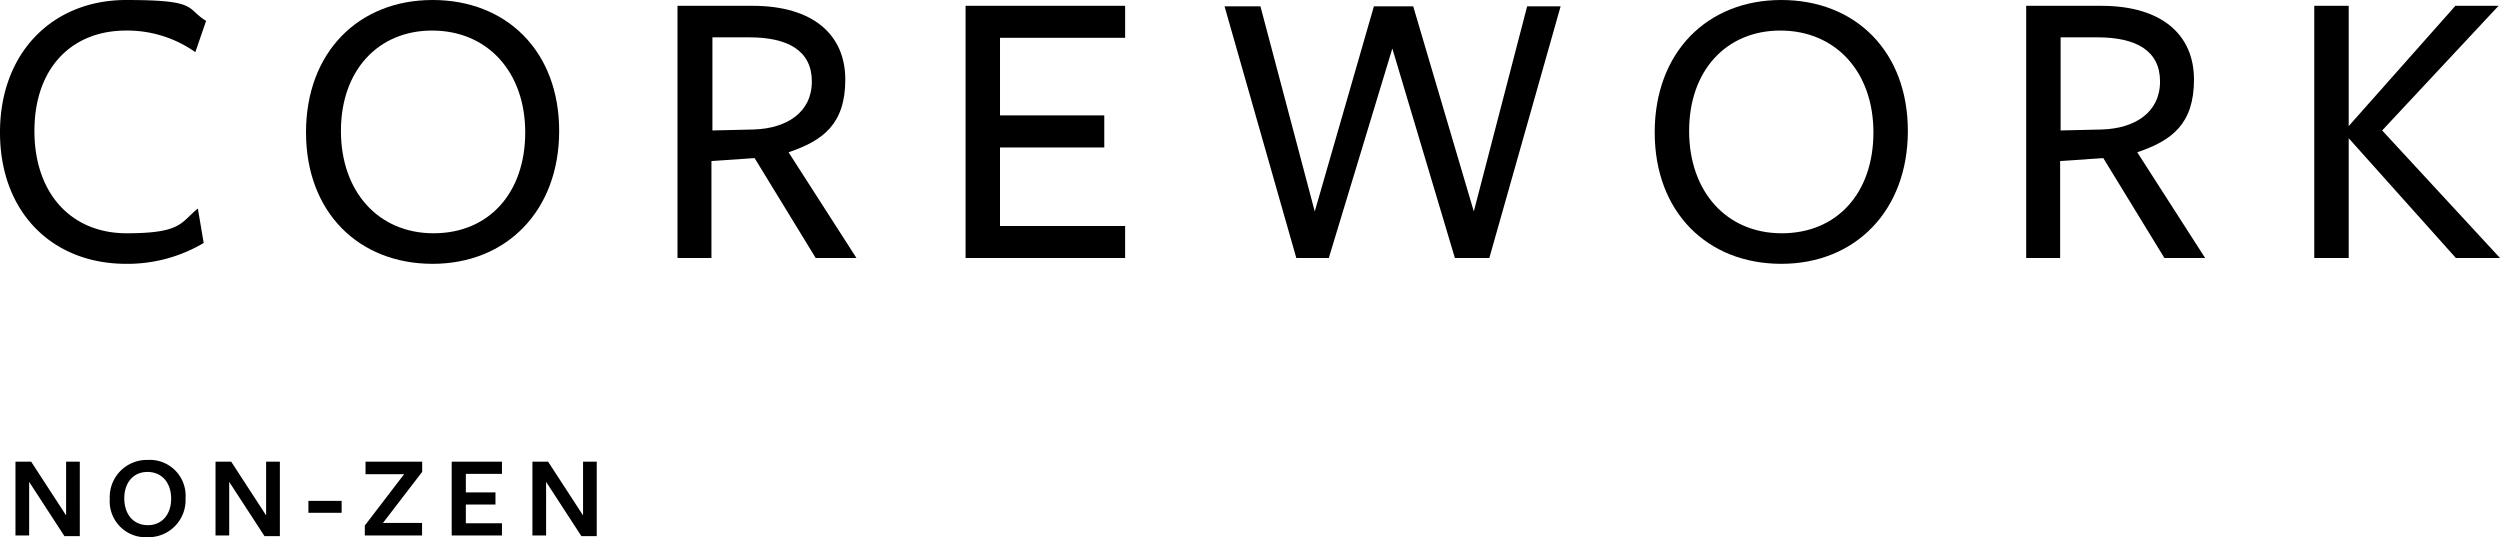 <svg xmlns="http://www.w3.org/2000/svg" width="314.496" height="67.58" viewBox="0 0 314.496 67.58"><g transform="translate(-68 -69)"><path d="M7.438-2.524,3.044-9.28H1.069V0H2.791V-6.741L7.231.089h1.93V-9.28H7.438ZM22.464-4.677A4.508,4.508,0,0,0,17.713-9.5a4.669,4.669,0,0,0-4.781,4.885A4.524,4.524,0,0,0,17.7.223,4.669,4.669,0,0,0,22.464-4.677Zm-1.811.059c0,1.975-1.158,3.326-2.925,3.326-1.811,0-2.969-1.351-2.969-3.385,0-1.975,1.143-3.311,2.91-3.311C19.48-7.988,20.653-6.652,20.653-4.618ZM32.6-2.524,28.21-9.28H26.235V0h1.722V-6.741L32.4.089h1.93V-9.28H32.6Zm9.5-.327v-1.5H37.92v1.5ZM52.218,0V-1.574H47.3L52.233-8V-9.28H45.106v1.574h4.855L45.017-1.247V0ZM62.27,0V-1.529H57.726V-3.89h3.727V-5.419H57.726V-7.75H62.27V-9.28H55.945V0Zm10.2-2.524L68.075-9.28H66.1V0h1.722V-6.741L72.262.089h1.93V-9.28H72.47Z" transform="translate(68.877 136.358)"/><g transform="translate(68 48.1)"><g transform="translate(0 20.9)"><path d="M24.525,27.428a14.841,14.841,0,0,0-8.663-2.684c-6.894,0-11.531,4.759-11.531,12.629S8.968,50.245,15.923,50.245s6.772-1.342,8.968-3.111l.732,4.332a18.787,18.787,0,0,1-9.761,2.623C6.589,54.088,0,47.622,0,37.555S6.65,20.9,15.862,20.9s7.443,1.037,10.066,2.623l-1.342,3.9Z" transform="translate(0 -20.9)"/><path d="M79.023,54.088c-9.273,0-15.923-6.467-15.923-16.533S69.689,20.9,79.023,20.9s15.923,6.467,15.923,16.472S88.357,54.088,79.023,54.088Zm-.061-29.345c-6.772,0-11.47,5-11.47,12.629s4.7,12.873,11.653,12.873,11.531-5.064,11.531-12.69S85.917,24.744,78.962,24.744Z" transform="translate(-24.604 -20.9)"/><path d="M144.032,53.824H139.7V22.1h9.456c7.626,0,11.653,3.66,11.653,9.273S158,39.06,153.671,40.524l8.541,13.3h-5.125L149.4,41.257l-5.43.366v12.2Zm5.247-16.167c4.149-.122,7.321-2.135,7.321-6.04s-3.05-5.552-7.87-5.552h-4.637V37.779l5.247-.122Z" transform="translate(-54.472 -21.368)"/><path d="M199.1,53.824V22.1h20.072v4.027h-15.74v9.761h13.117v4.027H203.432V49.8h15.74v4.027Z" transform="translate(-77.633 -21.368)"/><path d="M265.739,53.863h-4.21L252.5,22.2h4.515l6.833,25.806L271.29,22.2h4.942l7.626,25.806L290.569,22.2h4.21L285.81,53.863h-4.332l-7.87-26.355-7.992,26.355Z" transform="translate(-98.455 -21.407)"/><path d="M357.123,54.088c-9.273,0-15.923-6.467-15.923-16.533S347.789,20.9,357.123,20.9s15.923,6.467,15.923,16.472S366.457,54.088,357.123,54.088ZM357,24.744c-6.772,0-11.47,5-11.47,12.629s4.7,12.873,11.653,12.873,11.531-5.064,11.531-12.69S363.956,24.744,357,24.744Z" transform="translate(-133.041 -20.9)"/><path d="M422.132,53.824H417.8V22.1h9.456c7.626,0,11.653,3.66,11.653,9.273s-2.806,7.687-7.138,9.151l8.541,13.3h-5.125L427.5,41.257l-5.43.366v12.2Zm5.186-16.167c4.149-.122,7.321-2.135,7.321-6.04s-3.05-5.552-7.87-5.552h-4.637V37.779l5.247-.122Z" transform="translate(-162.909 -21.368)"/><path d="M481.532,37.23,494.953,22.1h5.43L485.741,37.779l14.825,16.045h-5.552L481.532,38.755h0V53.824H477.2V22.1h4.332V37.23Z" transform="translate(-186.07 -21.368)"/></g></g></g></svg>